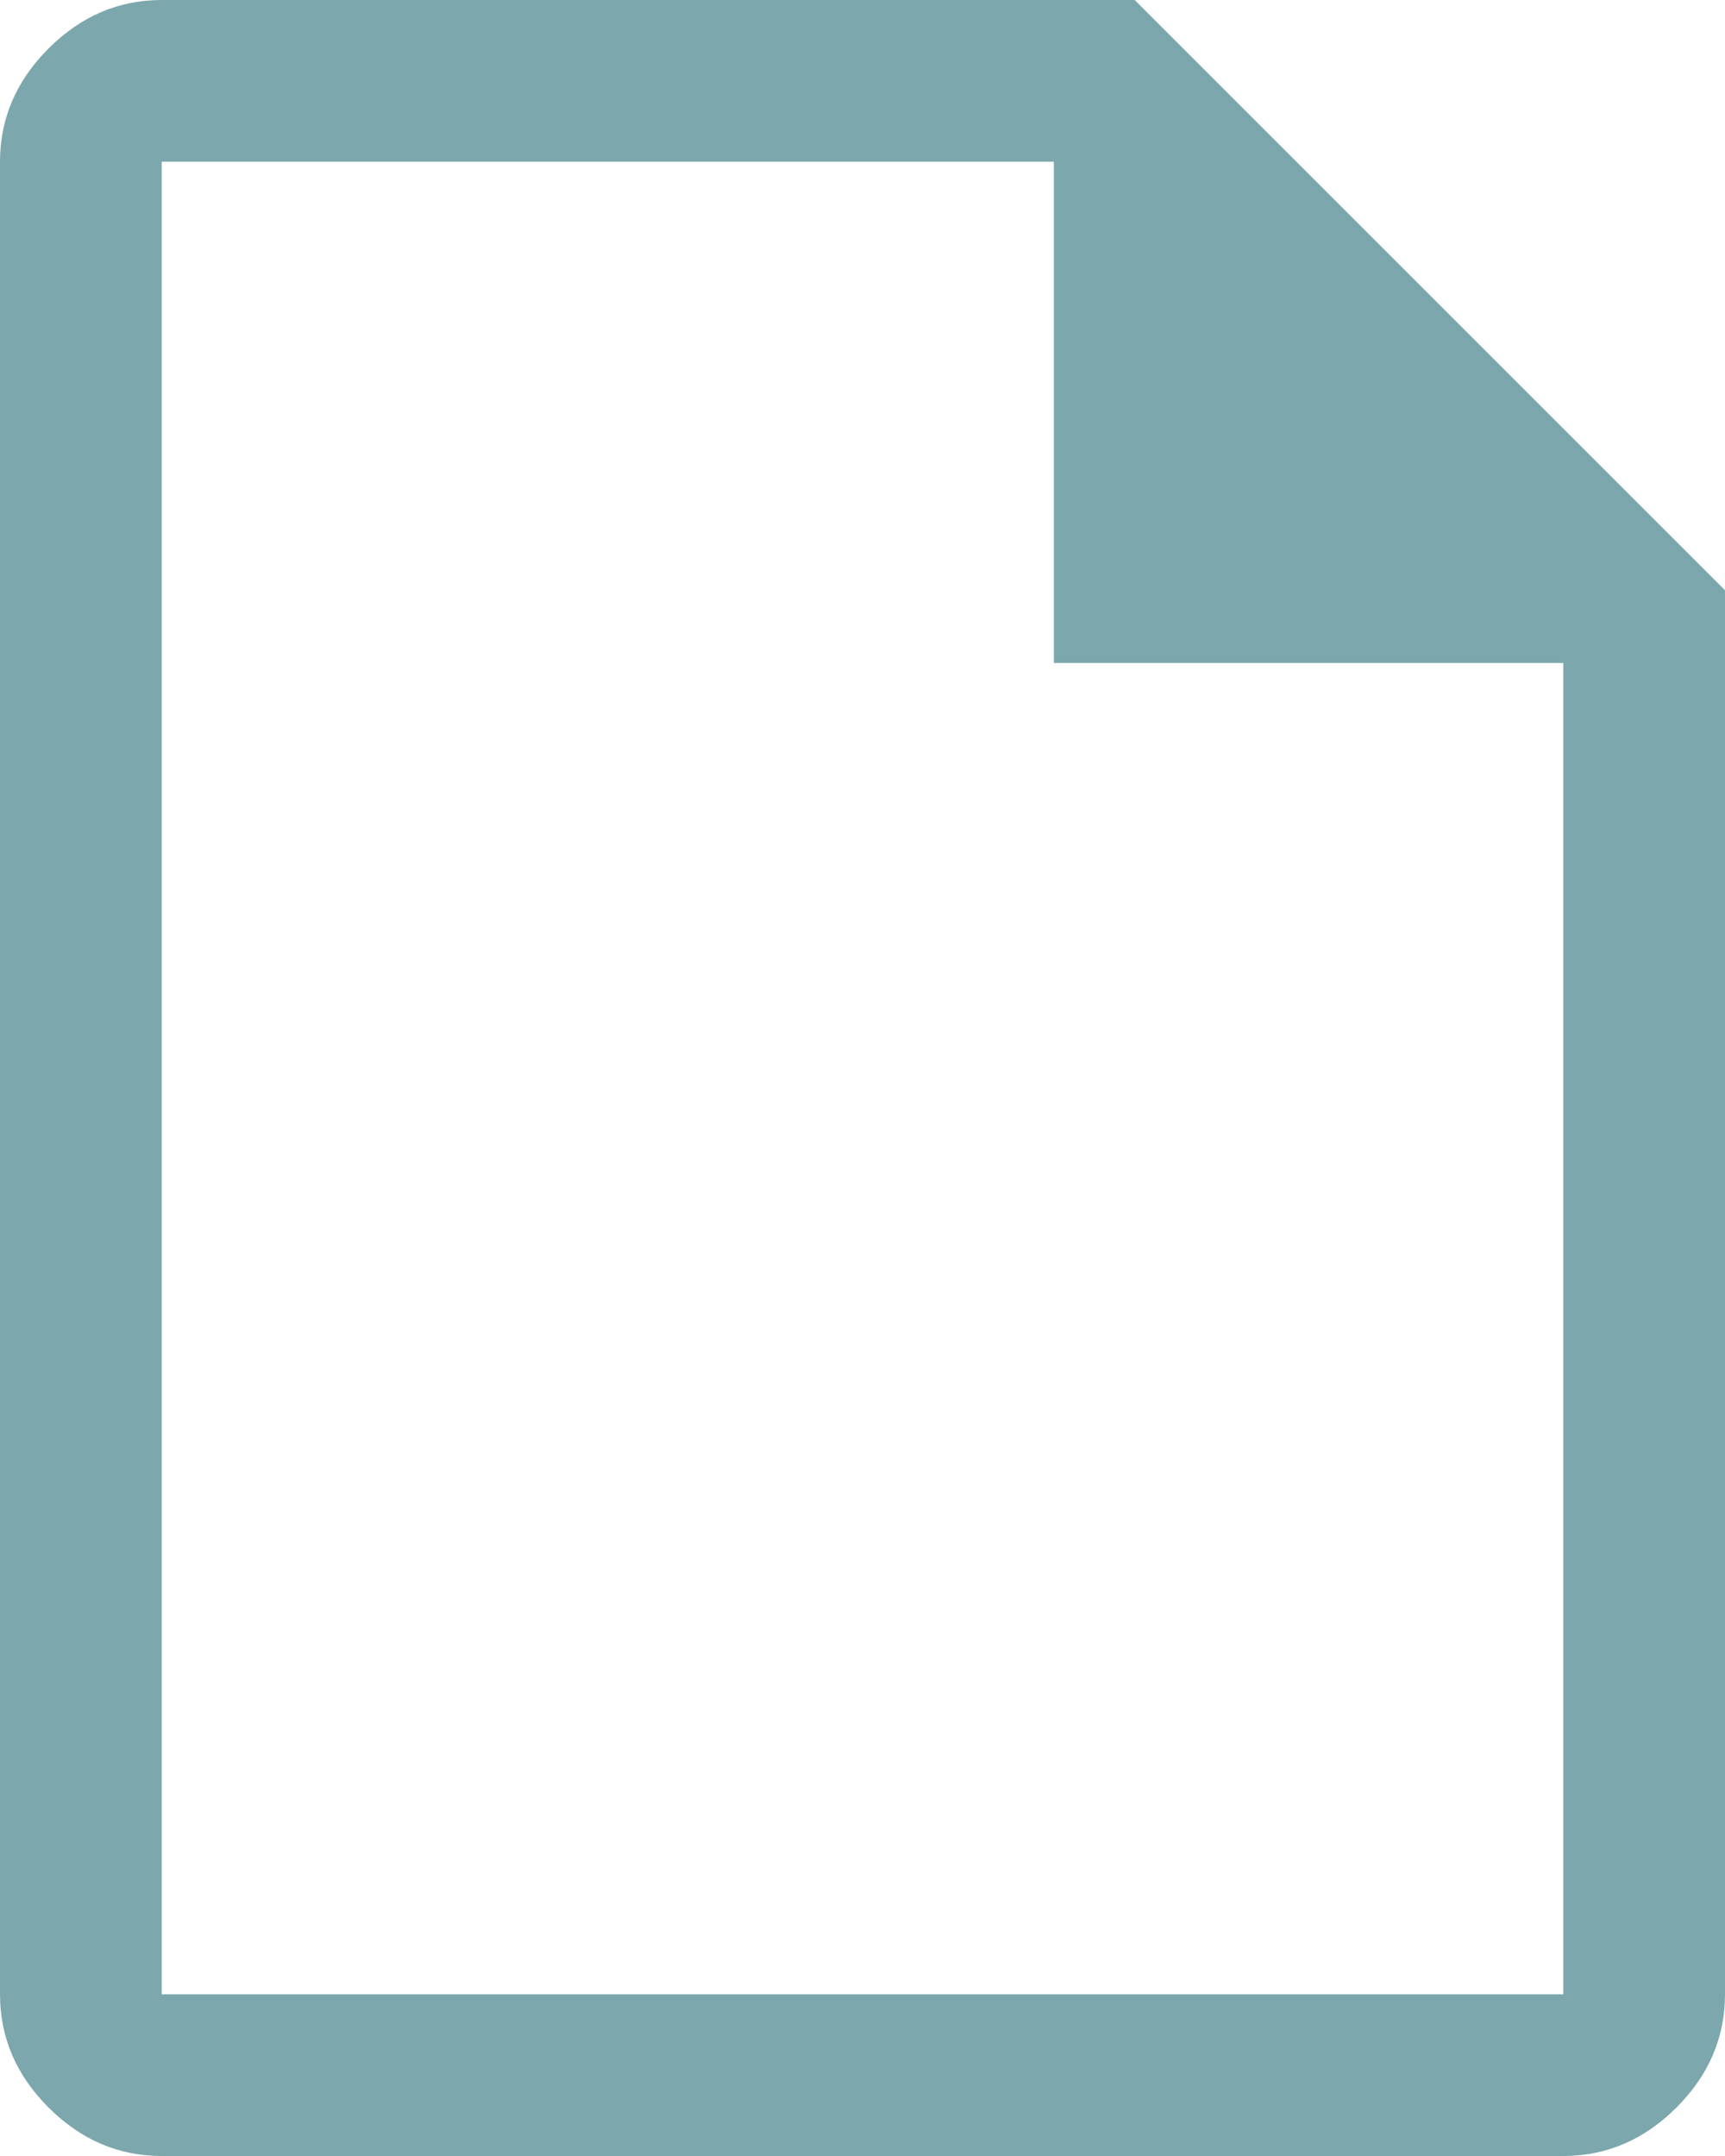 <?xml version="1.0" encoding="UTF-8"?>
<svg width="16px" height="20px" viewBox="0 0 16 20" version="1.1" xmlns="http://www.w3.org/2000/svg" xmlns:xlink="http://www.w3.org/1999/xlink">
    <title>draft_FILL0_wght400_GRAD0_opsz48</title>
    <g id="Page-1" stroke="none" stroke-width="1" fill="none" fill-rule="evenodd">
        <g id="02a_single" transform="translate(-409, -604)" fill="#7CA7AD" fill-rule="nonzero">
            <g id="draft_FILL0_wght400_GRAD0_opsz48" transform="translate(409, 604)">
                <path d="M1.5,20 C1.1,20 0.75,19.85 0.45,19.55 C0.15,19.25 0,18.9 0,18.5 L0,1.5 C0,1.1 0.15,0.75 0.45,0.45 C0.75,0.15 1.1,0 1.5,0 L10.525,0 L16,5.475 L16,18.5 C16,18.9 15.85,19.25 15.55,19.55 C15.25,19.85 14.9,20 14.5,20 L1.5,20 Z M9.775,6.15 L9.775,1.5 L1.5,1.5 L1.5,18.5 L14.5,18.5 L14.5,6.15 L9.775,6.15 Z M1.5,1.5 L1.5,6.15 L1.5,1.5 L1.5,18.5 L1.5,1.5 Z" id="Shape"></path>
            </g>
        </g>
    </g>
</svg>